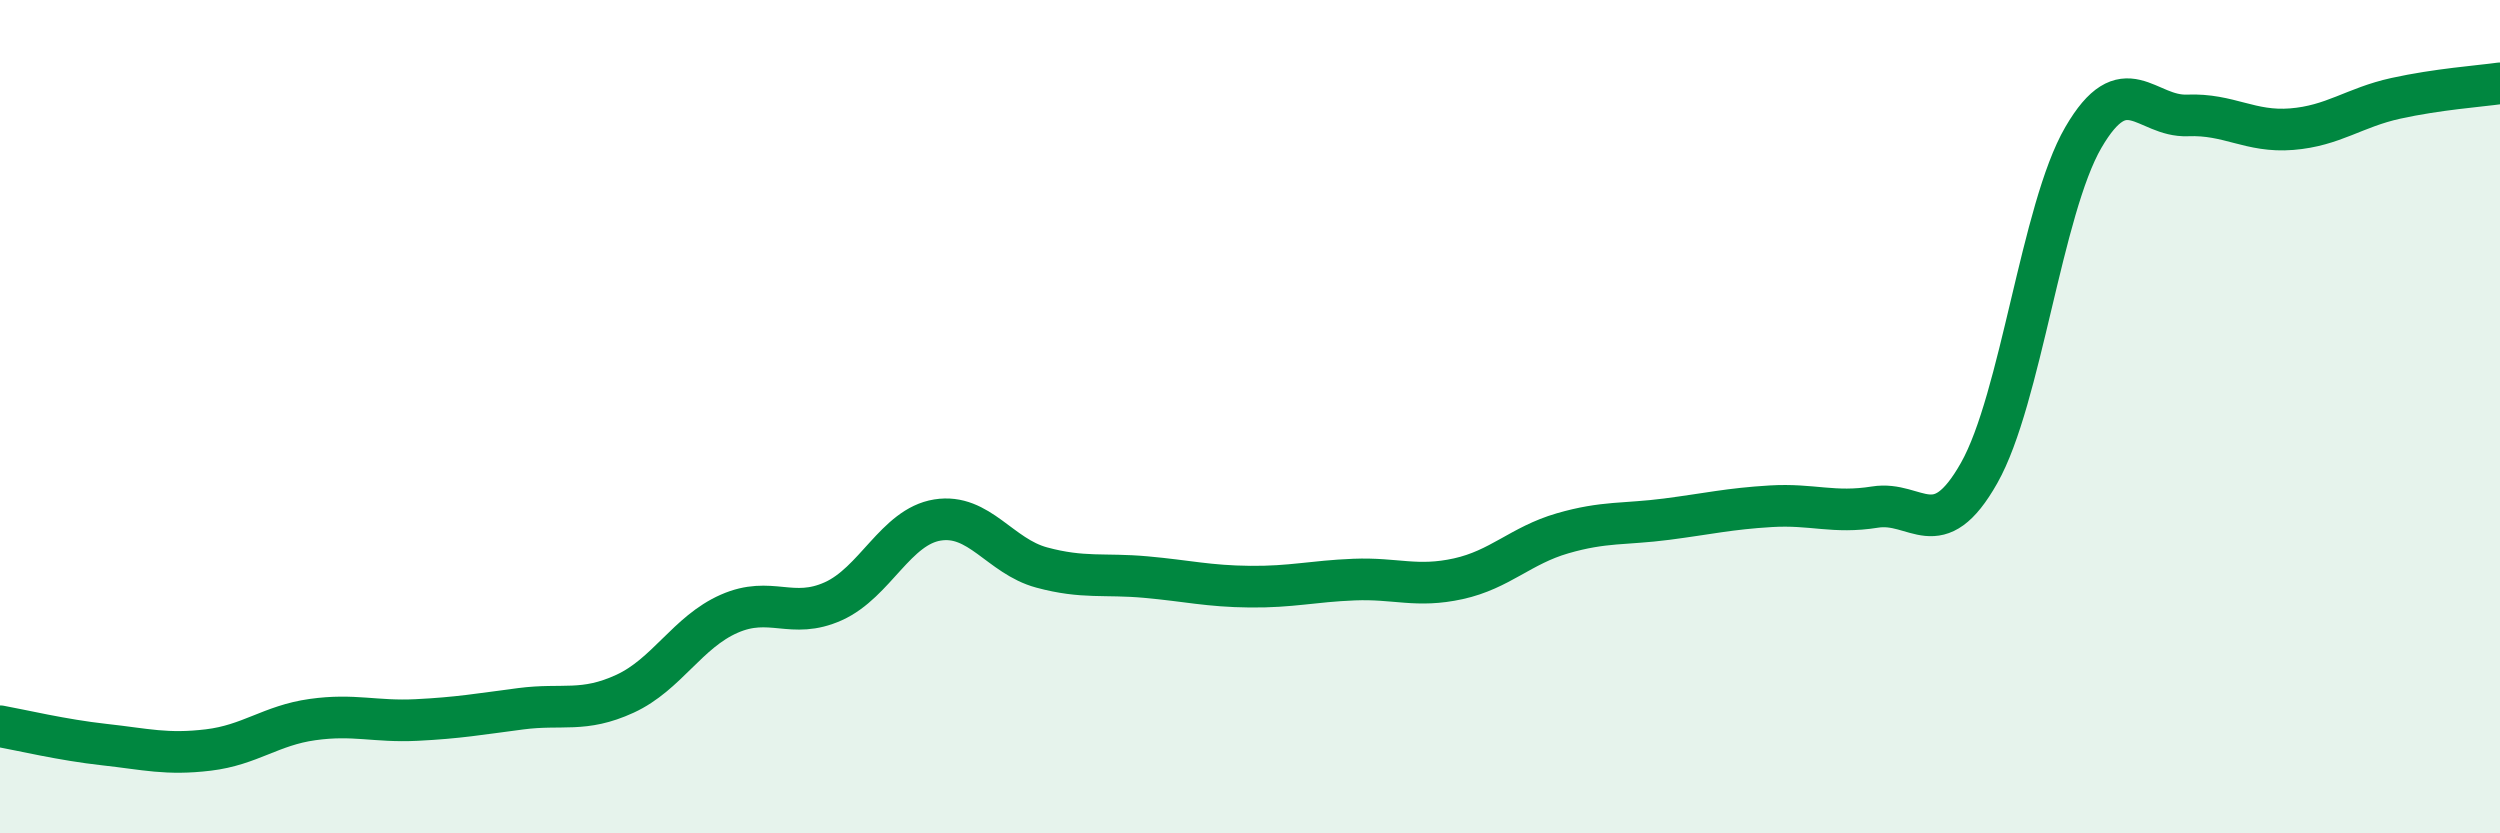
    <svg width="60" height="20" viewBox="0 0 60 20" xmlns="http://www.w3.org/2000/svg">
      <path
        d="M 0,17.43 C 0.5,17.52 1.5,17.76 2.5,17.87 C 3.5,17.98 4,18.12 5,18 C 6,17.88 6.5,17.41 7.5,17.27 C 8.5,17.13 9,17.33 10,17.28 C 11,17.23 11.5,17.14 12.5,17.01 C 13.5,16.88 14,17.11 15,16.65 C 16,16.19 16.5,15.17 17.5,14.73 C 18.5,14.29 19,14.88 20,14.43 C 21,13.98 21.5,12.64 22.5,12.48 C 23.5,12.32 24,13.35 25,13.62 C 26,13.89 26.5,13.76 27.5,13.85 C 28.5,13.94 29,14.07 30,14.08 C 31,14.09 31.5,13.95 32.5,13.91 C 33.5,13.87 34,14.11 35,13.89 C 36,13.67 36.5,13.09 37.5,12.8 C 38.5,12.51 39,12.59 40,12.46 C 41,12.33 41.5,12.21 42.5,12.15 C 43.5,12.09 44,12.33 45,12.17 C 46,12.01 46.5,13.12 47.5,11.35 C 48.5,9.58 49,5.02 50,3.3 C 51,1.58 51.5,2.81 52.5,2.77 C 53.5,2.73 54,3.18 55,3.1 C 56,3.02 56.5,2.58 57.5,2.36 C 58.5,2.14 59.5,2.07 60,2L60 20L0 20Z"
        fill="#008740"
        opacity="0.1"
        stroke-linecap="round"
        stroke-linejoin="round"
      />
      <path
        d="M 0,17.43 C 0.5,17.52 1.5,17.76 2.5,17.87 C 3.5,17.98 4,18.12 5,18 C 6,17.88 6.5,17.41 7.5,17.27 C 8.5,17.13 9,17.33 10,17.28 C 11,17.23 11.5,17.14 12.5,17.01 C 13.5,16.88 14,17.11 15,16.65 C 16,16.19 16.5,15.17 17.5,14.73 C 18.5,14.29 19,14.88 20,14.43 C 21,13.98 21.5,12.64 22.5,12.48 C 23.5,12.32 24,13.35 25,13.62 C 26,13.89 26.5,13.76 27.5,13.85 C 28.5,13.94 29,14.07 30,14.08 C 31,14.09 31.5,13.95 32.5,13.91 C 33.5,13.87 34,14.11 35,13.89 C 36,13.67 36.5,13.09 37.5,12.8 C 38.5,12.51 39,12.59 40,12.46 C 41,12.33 41.5,12.21 42.5,12.15 C 43.5,12.09 44,12.33 45,12.17 C 46,12.01 46.5,13.12 47.5,11.35 C 48.5,9.58 49,5.02 50,3.3 C 51,1.58 51.5,2.81 52.5,2.77 C 53.5,2.73 54,3.18 55,3.1 C 56,3.02 56.5,2.58 57.5,2.36 C 58.5,2.14 59.5,2.07 60,2"
        stroke="#008740"
        stroke-width="1"
        fill="none"
        stroke-linecap="round"
        stroke-linejoin="round"
      />
    </svg>
  